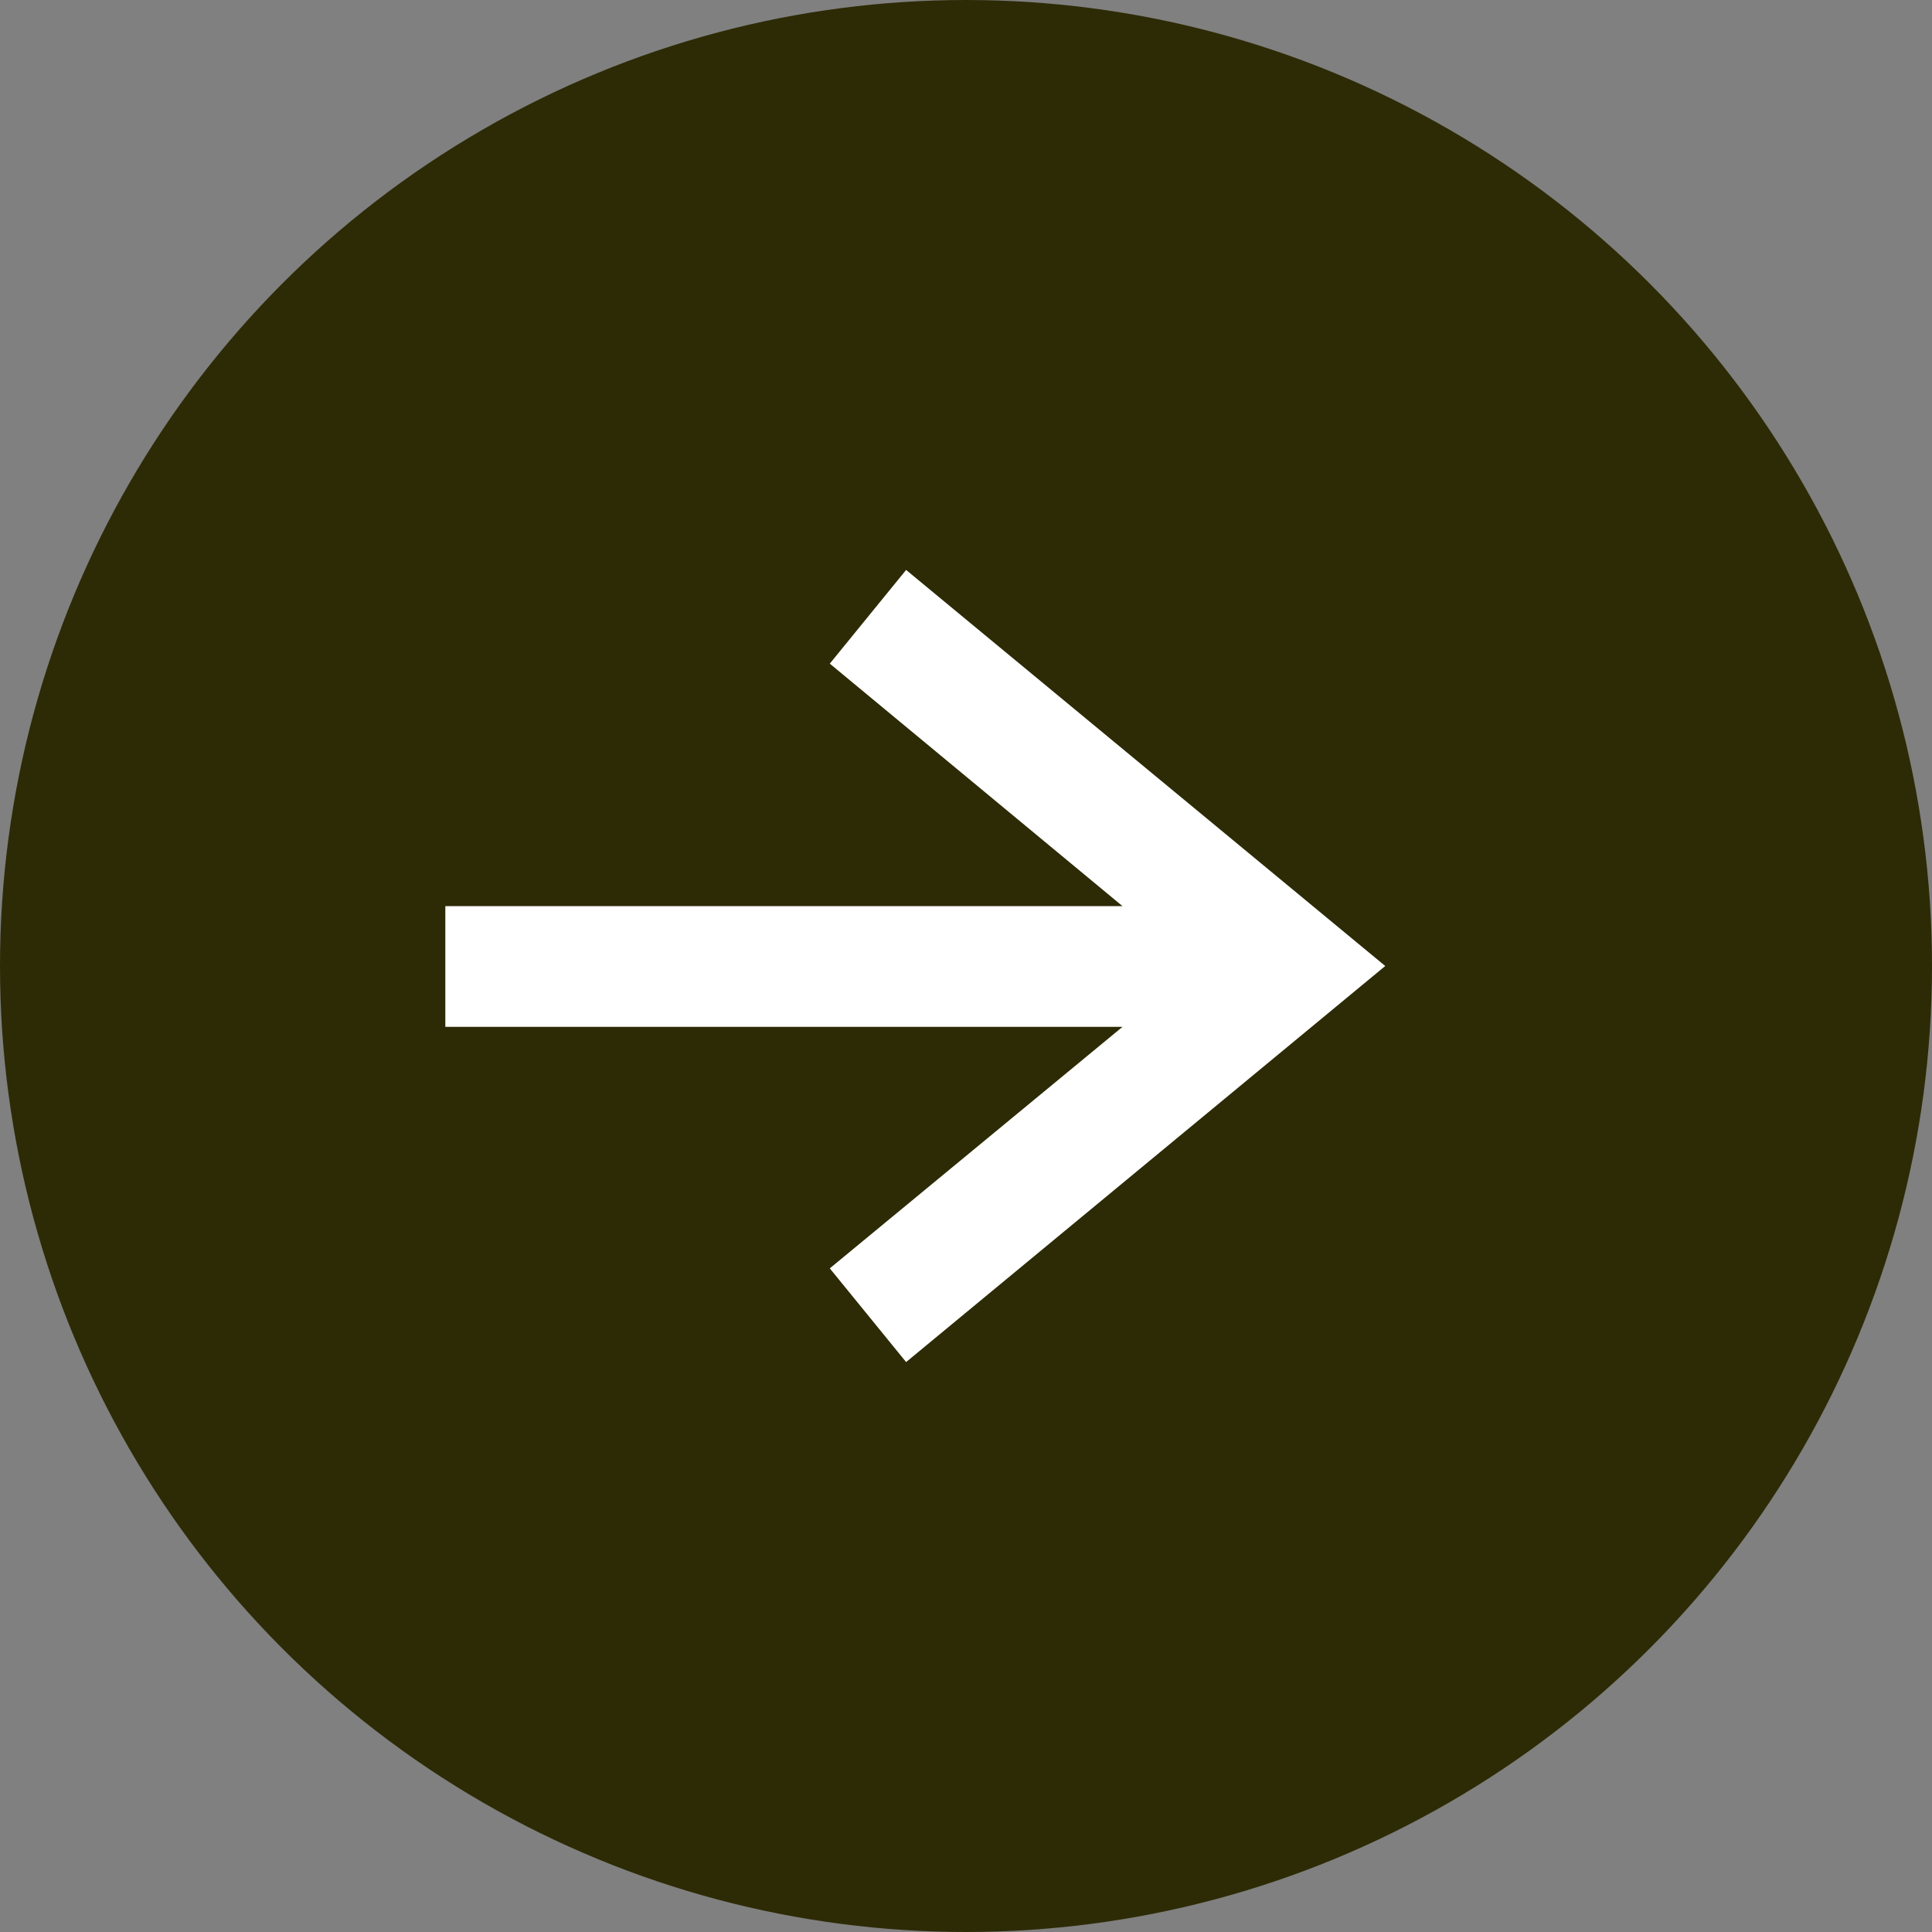 <?xml version="1.0" encoding="UTF-8"?>
<svg id="_レイヤー_2" data-name="レイヤー 2" xmlns="http://www.w3.org/2000/svg" viewBox="0 0 20 20">
  <rect x="0" y="0" width="20" height="20" fill="#808080" stroke="none"/>
  <defs>
    <style>
      .cls-1 {
        fill: #2d2b06;
      }

      .cls-1, .cls-2 {
        stroke-width: 0px;
      }

      .cls-2 {
        fill: #fff;
      }
    </style>
  </defs>
  <g id="_レイヤー_2-2" data-name="レイヤー 2">
    <g>
      <circle class="cls-1" cx="10" cy="10" r="10"/>
      <polygon class="cls-2" points="9.38 5.9 8.59 6.87 11.62 9.38 4.61 9.38 4.61 10.63 11.62 10.63 8.59 13.13 9.38 14.1 14.34 10 9.38 5.9"/>
    </g>
  </g>
</svg>